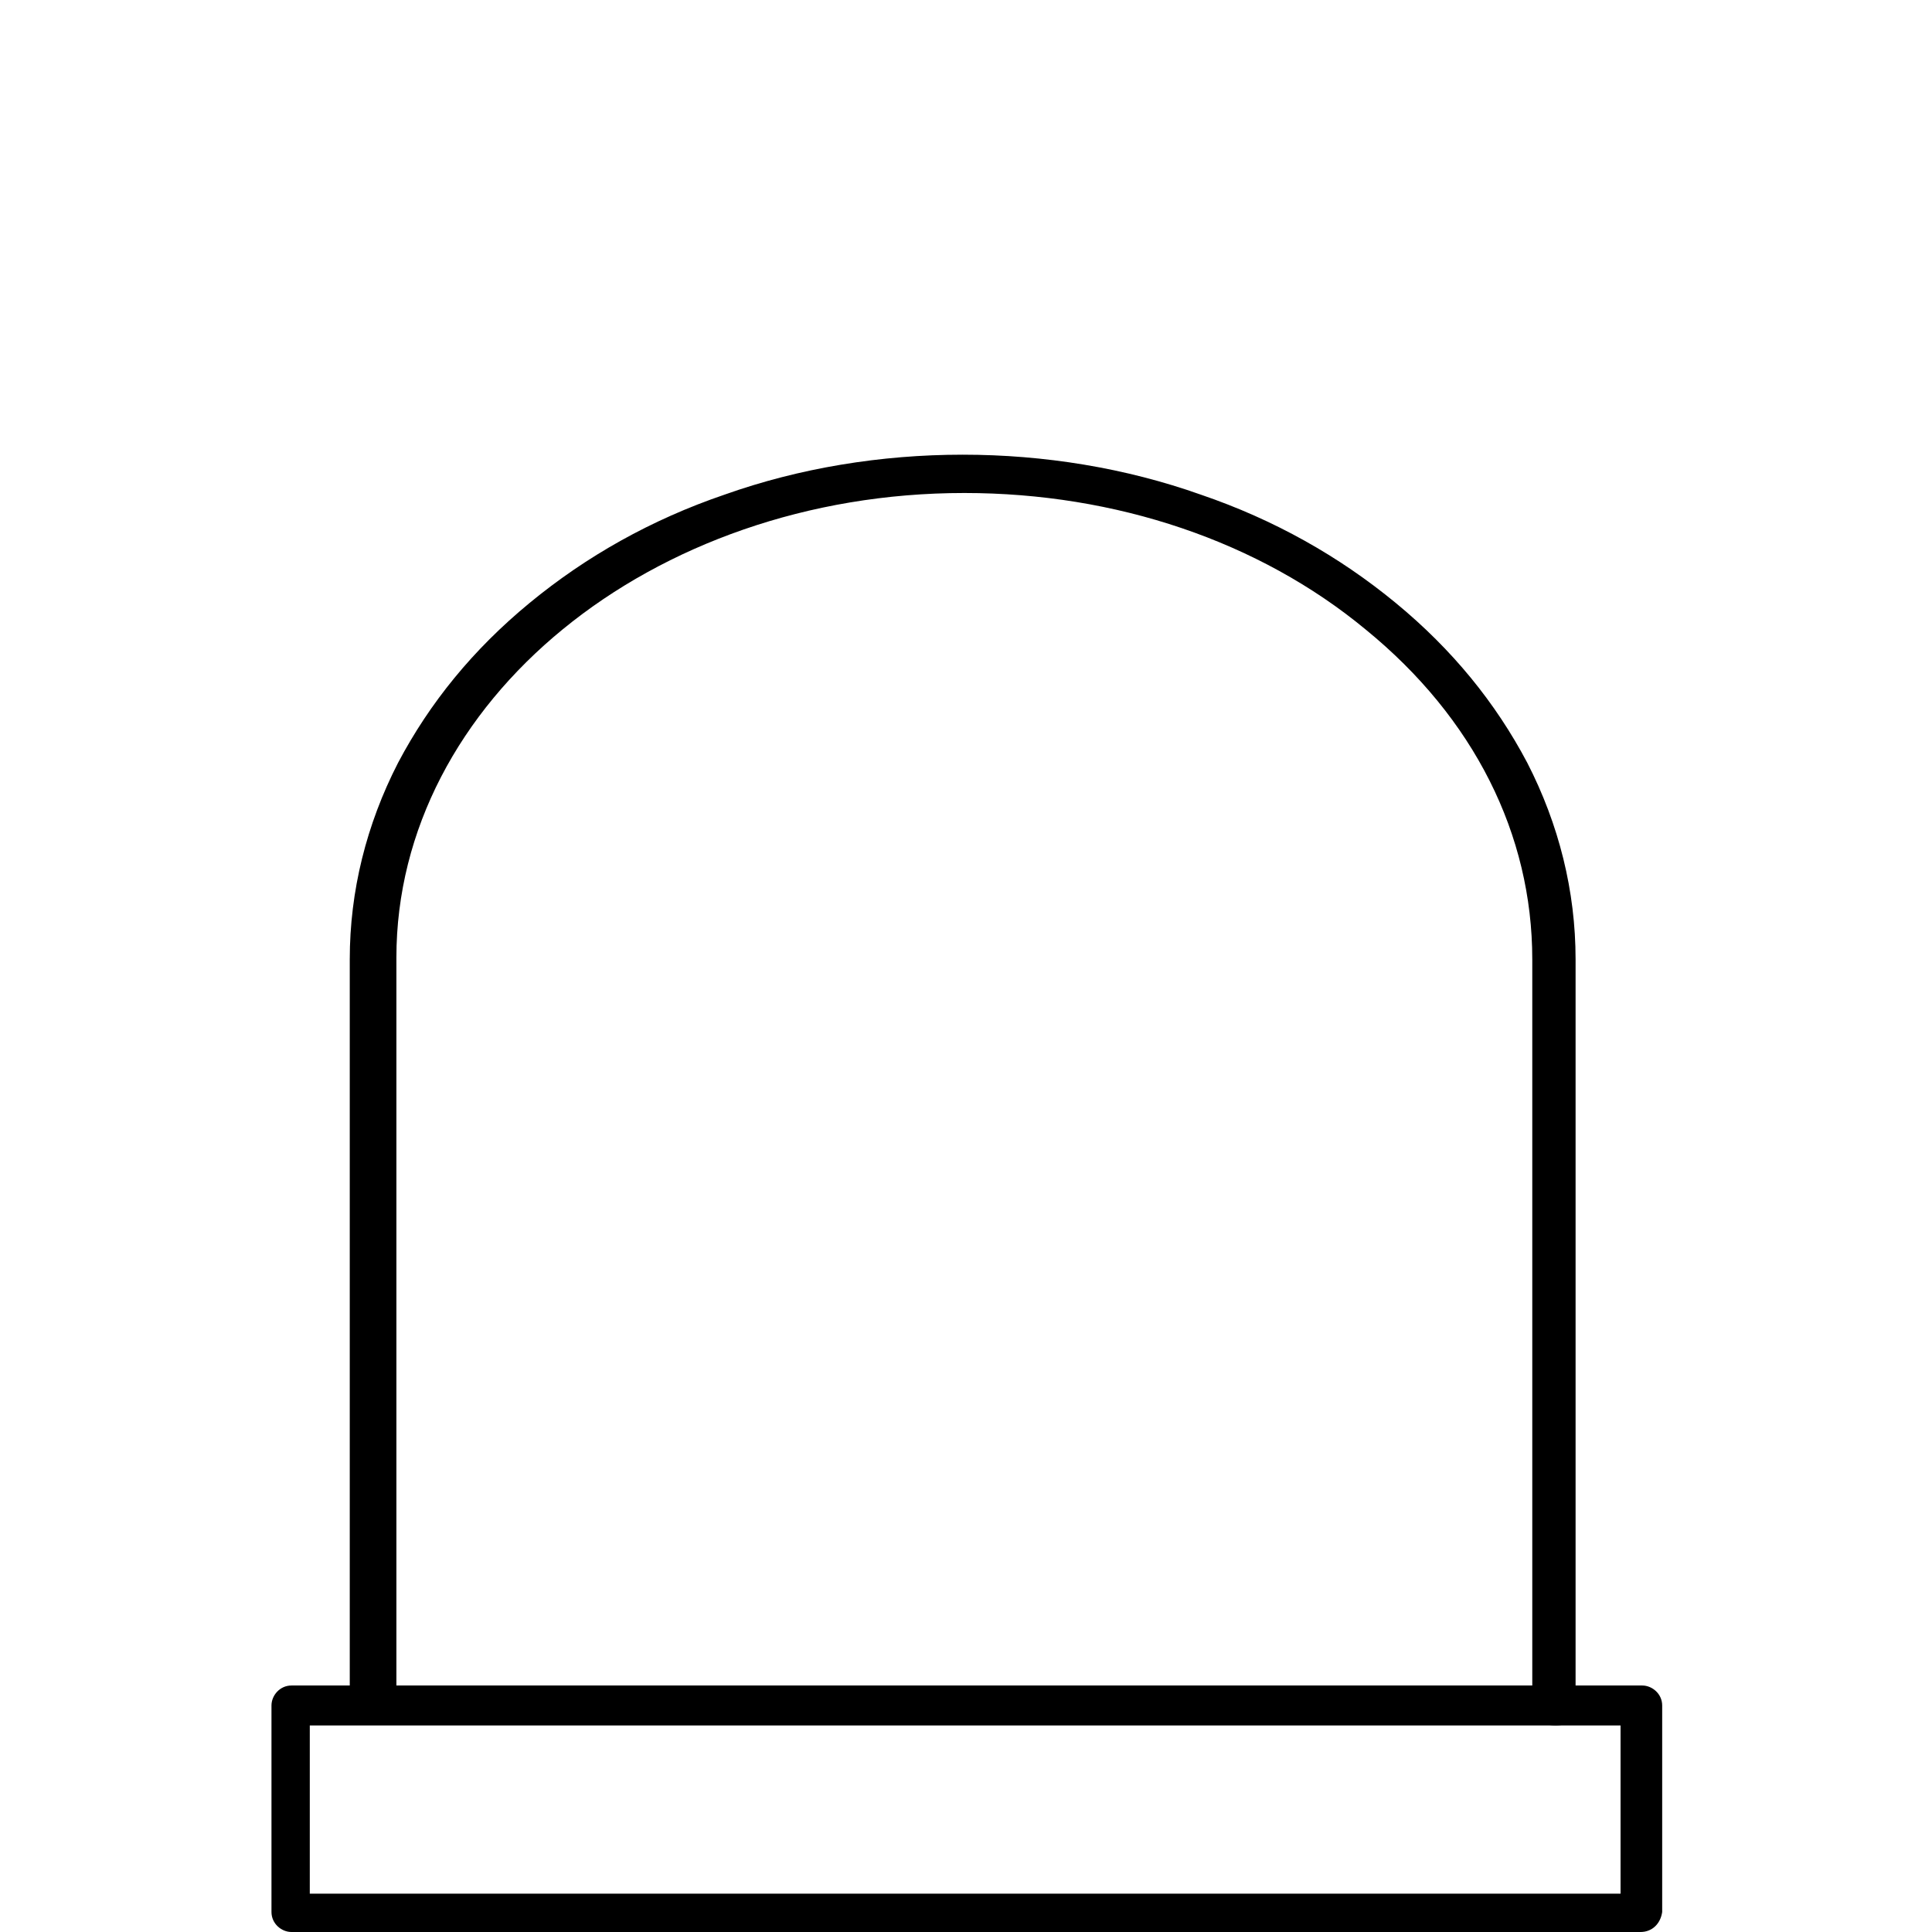 <?xml version="1.0" encoding="utf-8"?>
<!-- Generator: Adobe Illustrator 27.4.0, SVG Export Plug-In . SVG Version: 6.00 Build 0)  -->
<svg version="1.1" id="Layer_2_00000001632192530594993060000010826661431564609200_"
	 xmlns="http://www.w3.org/2000/svg" xmlns:xlink="http://www.w3.org/1999/xlink" x="0px" y="0px" viewBox="0 0 116 116"
	 style="enable-background:new 0 0 116 116;" xml:space="preserve">
<g id="Rose-rod-liggende_Billede">
	<path d="M93.4,103.6c-0.8,0-1.4-0.5-1.4-1.2V57.6c0-7.5-3.5-14.5-10-19.8c-6.4-5.3-15-8.2-24.1-8.2c-18.8,0-34.1,12.5-34.1,27.9
		v44.8c0,0.6-0.6,1.2-1.4,1.2S21,103,21,102.3V57.6c0-4.1,1-8.1,2.9-11.8c1.9-3.6,4.5-6.8,7.9-9.6c3.4-2.8,7.3-5,11.7-6.5
		c4.5-1.6,9.4-2.4,14.3-2.4s9.8,0.8,14.3,2.4c4.4,1.5,8.3,3.7,11.7,6.5c3.4,2.8,6,6,7.9,9.6c1.9,3.7,2.9,7.7,2.9,11.8v44.8
		C94.8,103.1,94.2,103.6,93.4,103.6L93.4,103.6z"/>
	<path d="M98.5,116h-81c-0.6,0-1.2-0.5-1.2-1.2v-12.4c0-0.6,0.5-1.2,1.2-1.2h81.1c0.6,0,1.2,0.5,1.2,1.2v12.4
		C99.7,115.5,99.2,116,98.5,116z M18.6,113.7h78.7v-10.1H18.6V113.7L18.6,113.7z"/>
</g>
</svg>
